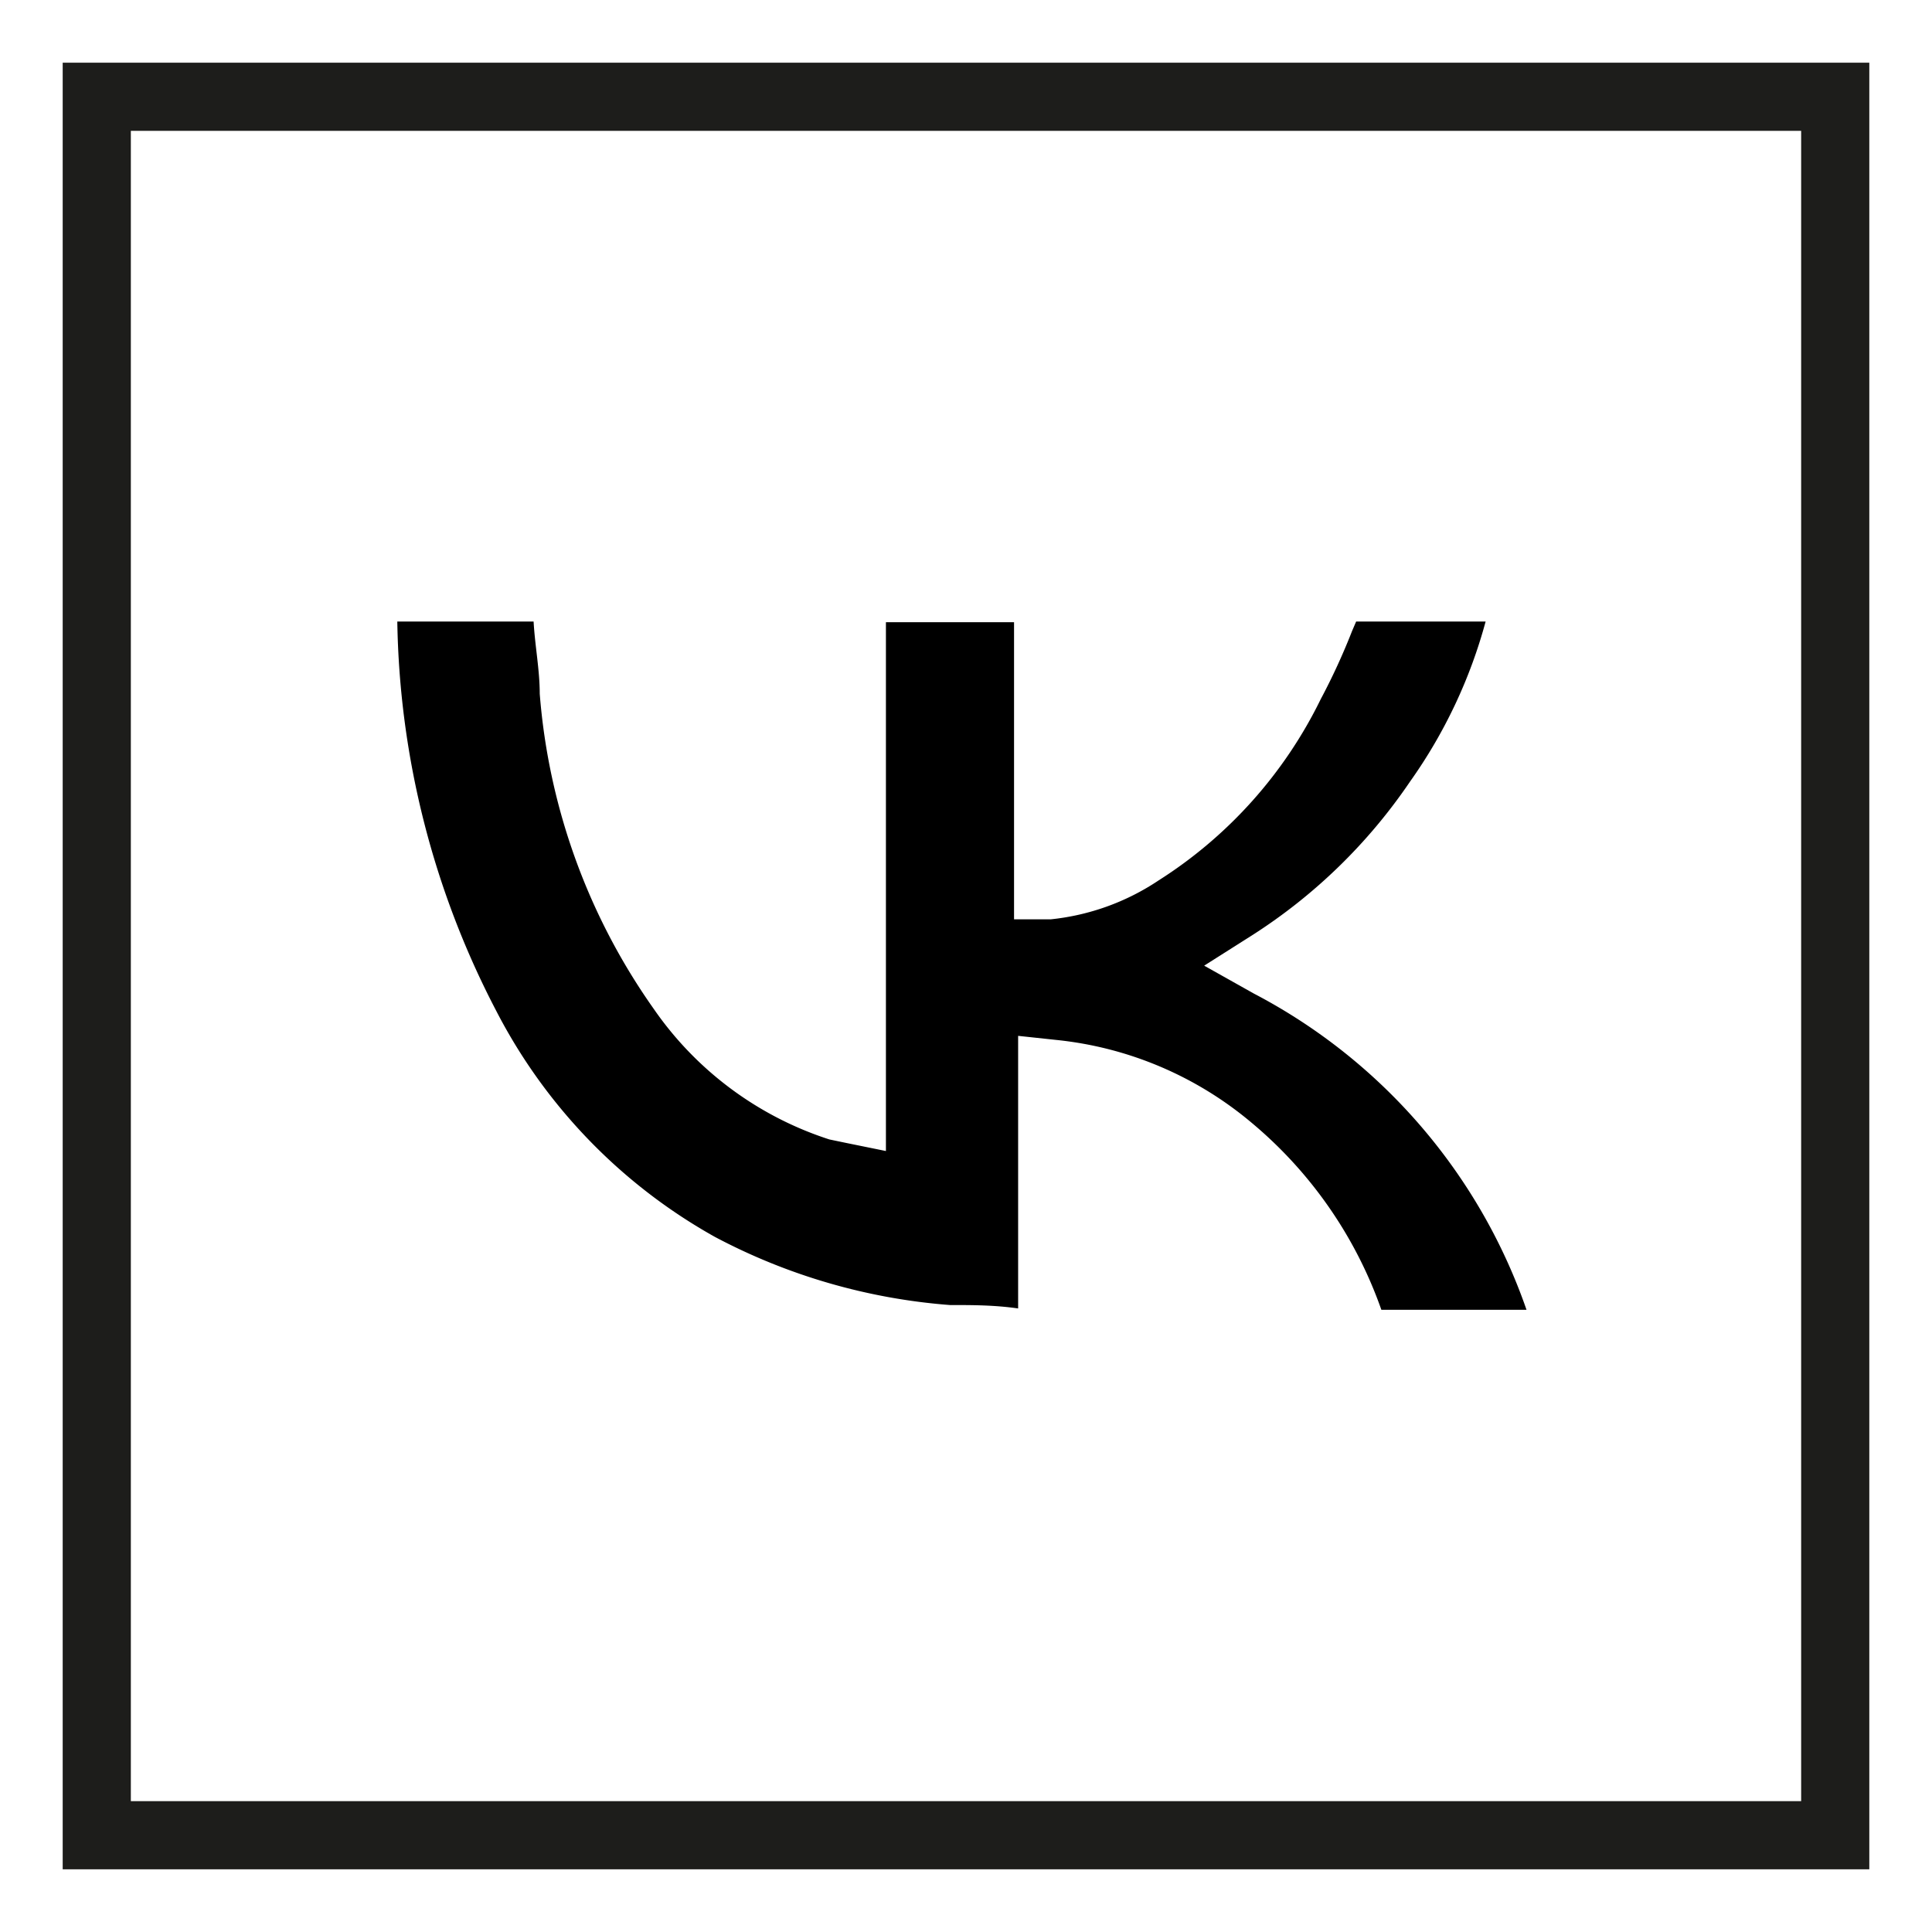 <?xml version="1.0" encoding="UTF-8"?> <svg xmlns="http://www.w3.org/2000/svg" id="Layer_1" data-name="Layer 1" viewBox="0 0 28.35 28.35"><defs><style>.cls-1{fill:#1d1d1b;}</style></defs><path d="M10.49,18.15a8.78,8.78,0,0,0,3.45,1c.33,0,.65,0,1,.05v-4l.56.06a5.28,5.28,0,0,1,2.86,1.21,6.29,6.29,0,0,1,1.91,2.75h2.13a8.31,8.31,0,0,0-4-4.64l-.73-.41.71-.45a8,8,0,0,0,2.31-2.25,7.37,7.37,0,0,0,1.11-2.35H19.9l-.06.14a9.5,9.5,0,0,1-.46,1A6.56,6.56,0,0,1,17,12.92a3.49,3.49,0,0,1-1.58.57l-.54,0V9.13H13v7.76l-.59-.12-.24-.05A5,5,0,0,1,9.59,14.8a9.26,9.26,0,0,1-1.67-4.62c0-.35-.07-.7-.09-1.06h-2a12.76,12.76,0,0,0,1.45,5.71A8,8,0,0,0,10.49,18.15Z"></path><path class="cls-1" d="M27.43,27.43H.92V.92H27.43Zm-25.51-1H26.43V1.92H1.92Z"></path></svg> 
